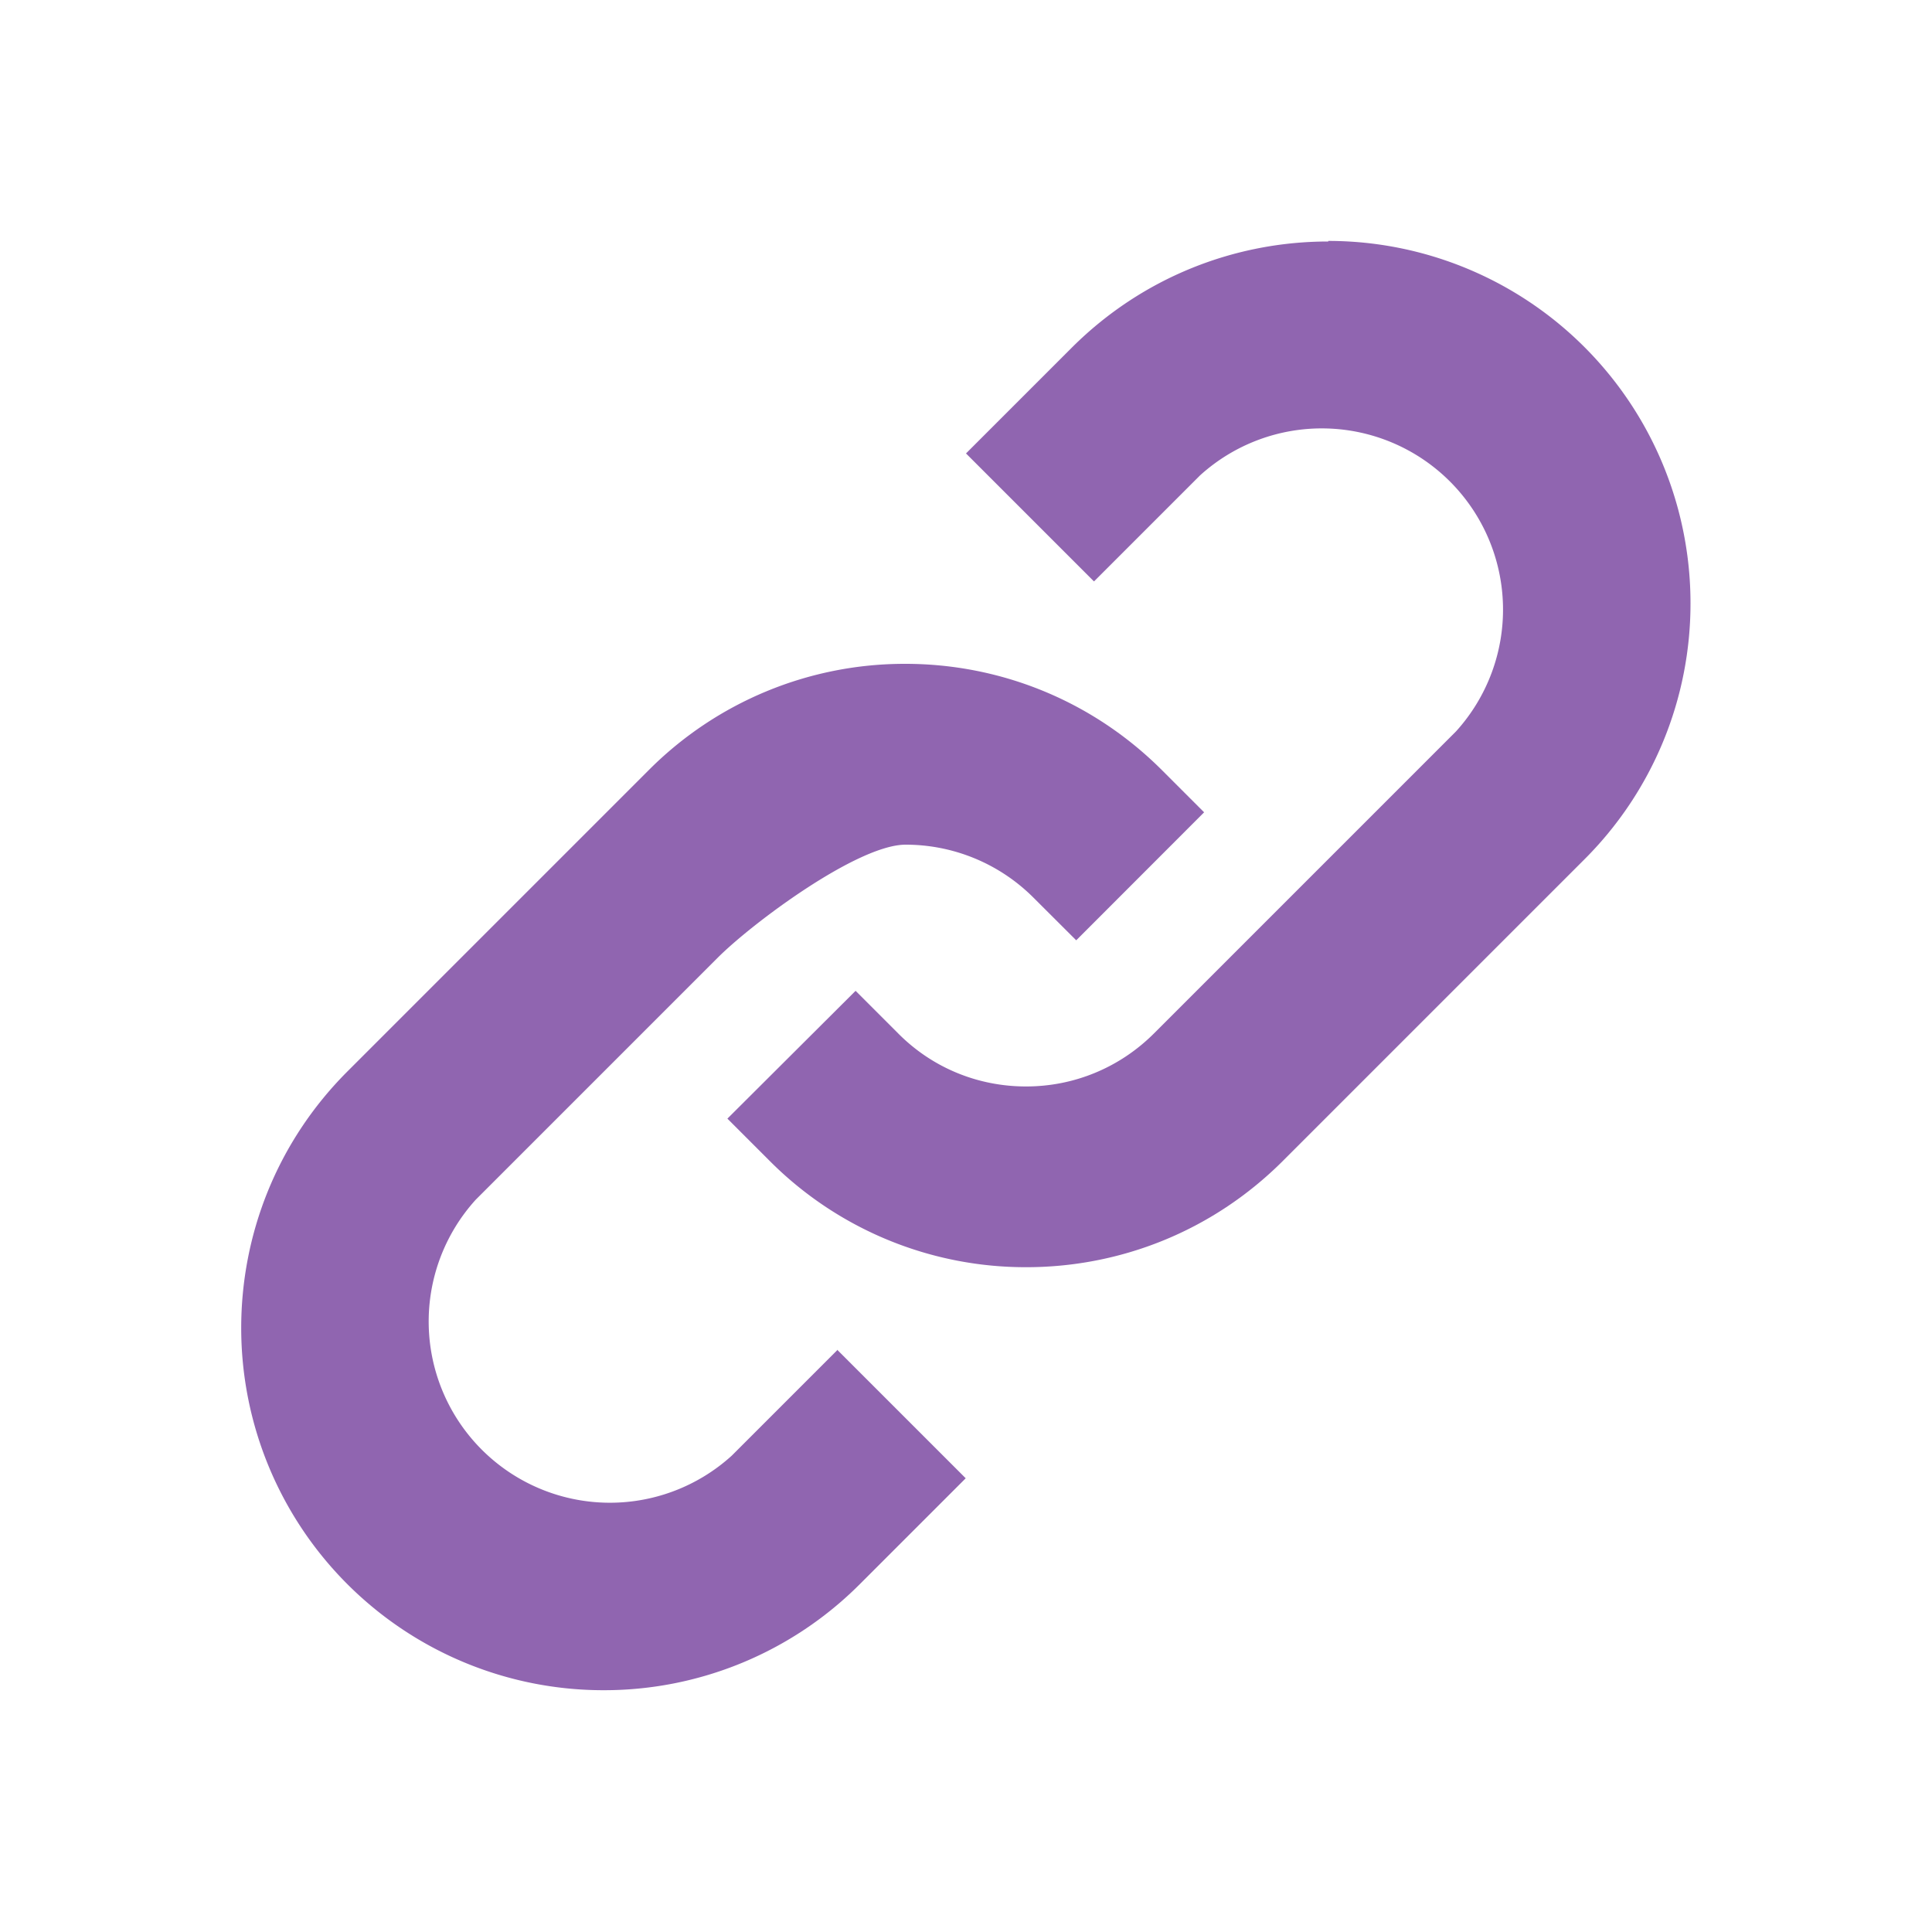 <svg xmlns="http://www.w3.org/2000/svg" viewBox="0 0 20 20" fill="#9065B0"><path d="m8.672 13.978 1.325 1.325L8.9 16.4a3.74 3.74 0 0 1-2.653 1.097 3.75 3.75 0 0 1-3.75-3.75c0-.96.365-1.919 1.097-2.653l3.125-3.125a3.74 3.74 0 0 1 2.653-1.097c.962 0 1.919.366 2.653 1.097l.44.44-1.324 1.325-.441-.44a1.87 1.87 0 0 0-1.325-.55c-.5 0-1.597.819-1.95 1.175l-2.5 2.5a1.876 1.876 0 0 0 2.65 2.65l1.097-1.097zM13.75 2.5c-.96 0-1.919.366-2.653 1.097L10 4.694l1.325 1.325 1.097-1.097a1.876 1.876 0 0 1 2.65 2.65l-3.125 3.125c-.353.353-.825.55-1.325.55s-.972-.194-1.325-.55l-.44-.44L7.53 11.58l.44.44a3.74 3.74 0 0 0 2.654 1.098c.963 0 1.919-.366 2.653-1.097l3.125-3.125A3.74 3.74 0 0 0 17.5 6.244a3.75 3.75 0 0 0-3.75-3.75z" fill="#9065B0"></path></svg>